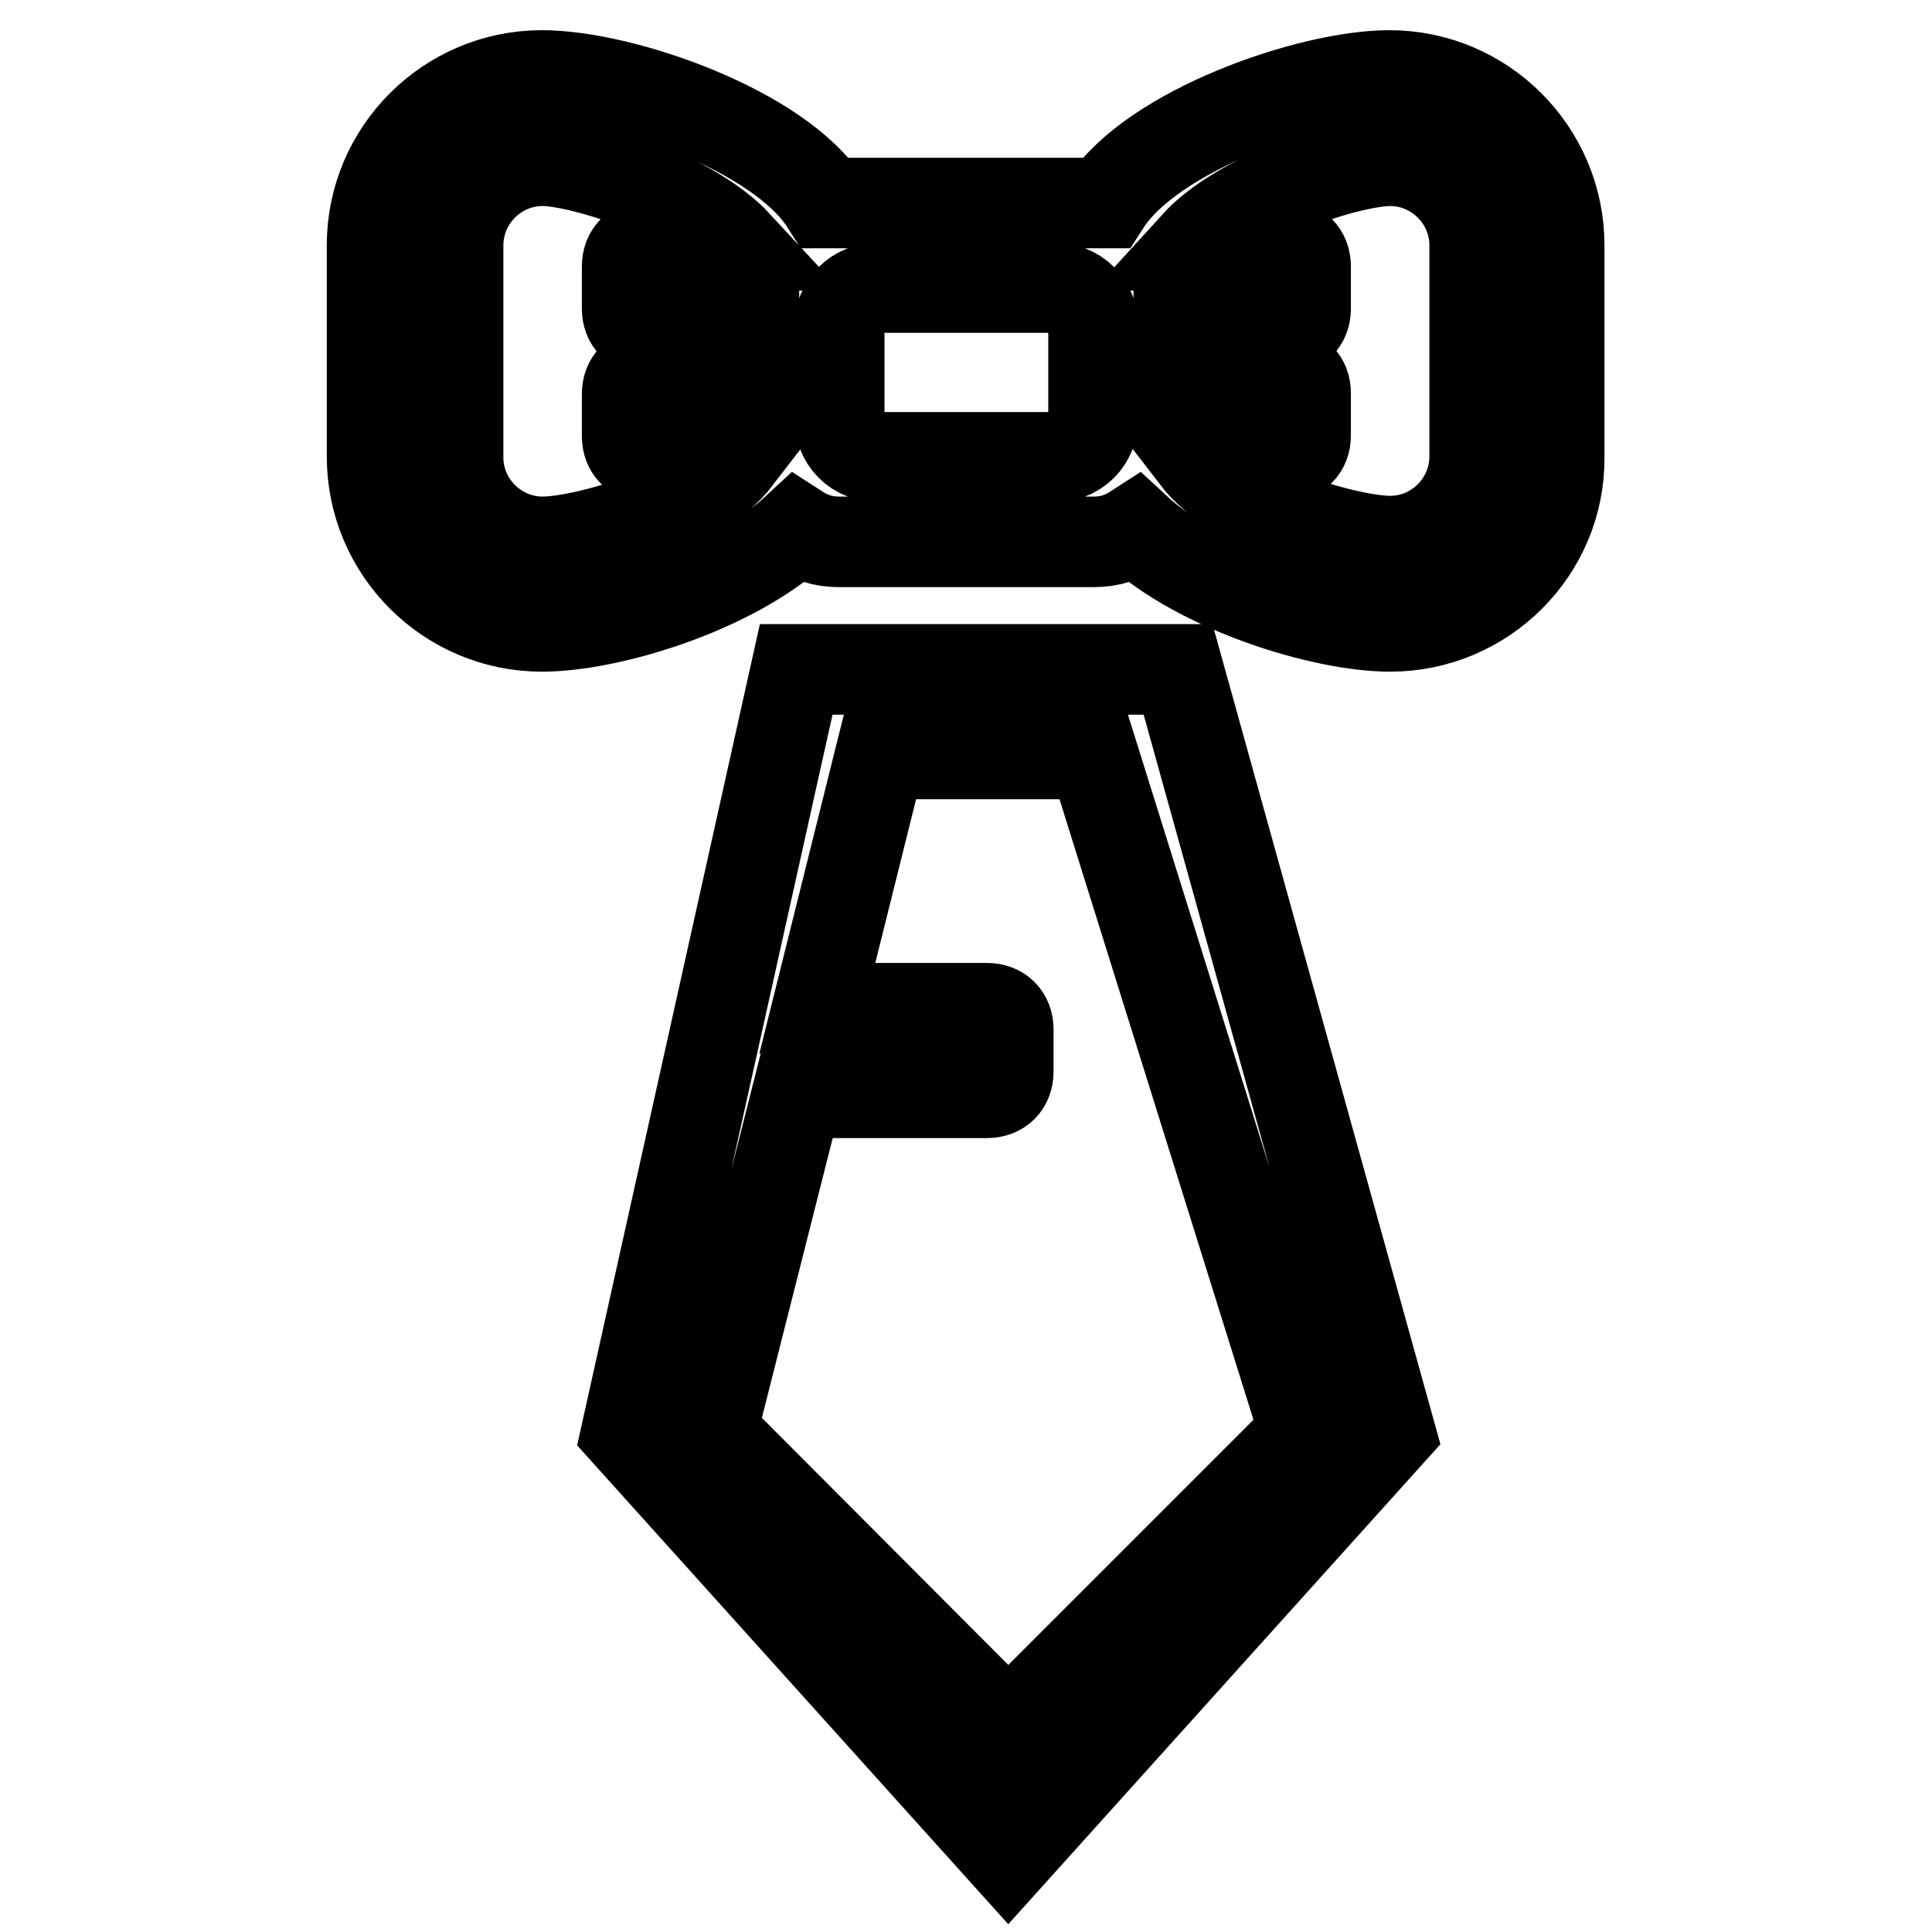 <?xml version="1.0" encoding="utf-8"?>
<!-- Svg Vector Icons : http://www.onlinewebfonts.com/icon -->
<!DOCTYPE svg PUBLIC "-//W3C//DTD SVG 1.1//EN" "http://www.w3.org/Graphics/SVG/1.1/DTD/svg11.dtd">
<svg version="1.1" xmlns="http://www.w3.org/2000/svg" xmlns:xlink="http://www.w3.org/1999/xlink" x="0px" y="0px" viewBox="0 0 256 256" enable-background="new 0 0 256 256" xml:space="preserve">
<g> <path stroke-width="12" fill-opacity="0" stroke="#000000"  d="M184.2,83c-9,0-25.3-5.1-33.7-12.9c-1.7,1.1-3.4,1.7-5.6,1.7h-33.7c-2.2,0-3.9-0.6-5.6-1.7 C97.1,78,80.8,83,71.8,83c-12.4,0-22.5-10.1-22.5-22.5V32.5C49.3,20.1,59.4,10,71.8,10c10.7,0,31.5,7.3,37.6,16.9 c0.6,0,1.1,0,1.7,0h33.7c0.6,0,1.1,0,1.7,0c6.2-9.6,27-16.9,37.6-16.9c12.4,0,22.5,10.1,22.5,22.5v28.1 C206.7,72.9,196.6,83,184.2,83z M99.9,43.7h-14c-1.7,0-2.8-1.1-2.8-2.8v-5.6c0-1.7,1.1-2.8,2.8-2.8h11.8 c-6.2-6.7-20.8-11.2-25.8-11.2c-6.2,0-11.2,5.1-11.2,11.2v28.1c0,6.2,5.1,11.2,11.2,11.2c5.1,0,20.2-3.9,25.8-11.2H85.9 c-1.7,0-2.8-1.1-2.8-2.8v-5.6c0-1.7,1.1-2.8,2.8-2.8h14V43.7z M144.9,43.7c0-3.4-2.2-5.6-5.6-5.6h-22.5c-3.4,0-5.6,2.2-5.6,5.6V55 c0,3.4,2.2,5.6,5.6,5.6h22.5c3.4,0,5.6-2.2,5.6-5.6V43.7z M195.4,32.5c0-6.2-5.1-11.2-11.2-11.2c-5.1,0-19.7,4.5-25.8,11.2h11.8 c1.7,0,2.8,1.1,2.8,2.8v5.6c0,1.7-1.1,2.8-2.8,2.8h-14v5.6h14c1.7,0,2.8,1.1,2.8,2.8v5.6c0,1.7-1.1,2.8-2.8,2.8h-11.8 c5.6,7.3,20.8,11.2,25.8,11.2c6.2,0,11.2-5.1,11.2-11.2V32.5z M156.1,88.7l28.1,101.1L133.6,246L83,189.8l22.5-101.1H156.1z  M133.6,229.1l39.3-39.3l-28.1-89.9h-28.1l-8.4,33.7l0,0h22.5c1.7,0,2.8,1.1,2.8,2.8v5.6c0,1.7-1.1,2.8-2.8,2.8h-22.5 c-1.1,0-1.7-0.6-2.2-1.7l-11.8,46.6L133.6,229.1z"/></g>
</svg>